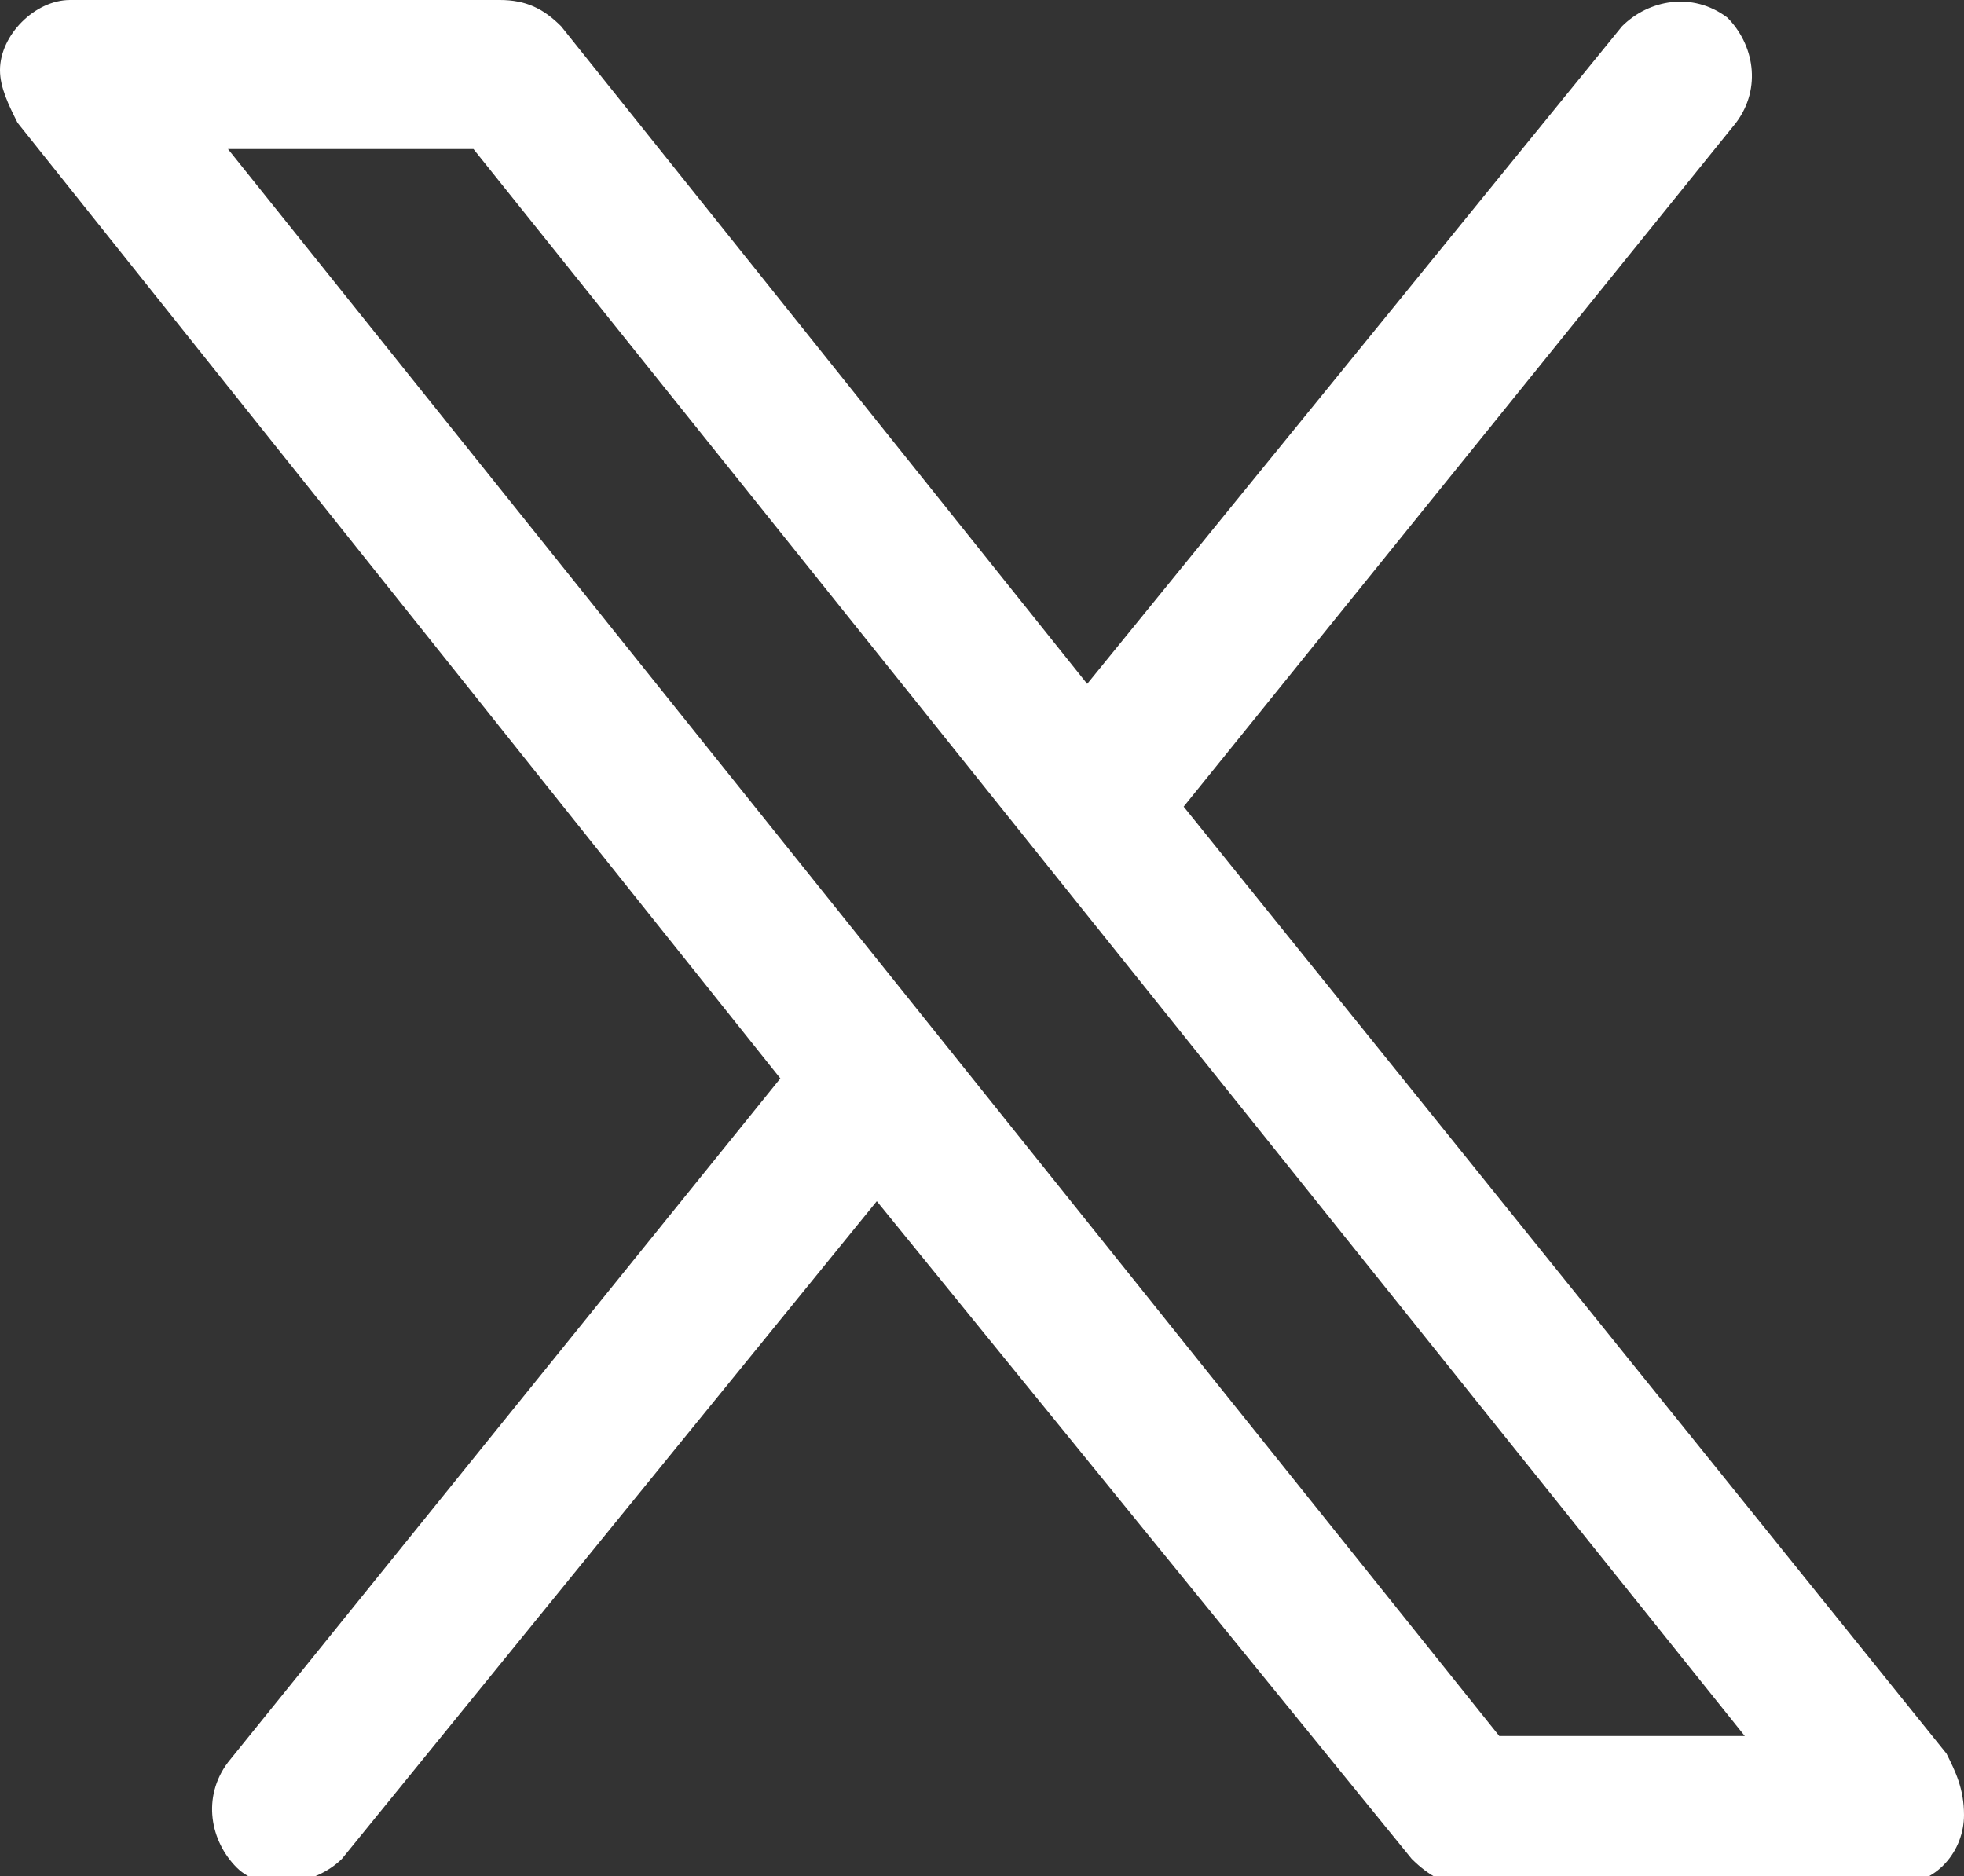 <?xml version="1.0" encoding="utf-8"?>
<!-- Generator: Adobe Illustrator 28.1.0, SVG Export Plug-In . SVG Version: 6.00 Build 0)  -->
<svg version="1.1" id="Grupo_182" xmlns="http://www.w3.org/2000/svg" xmlns:xlink="http://www.w3.org/1999/xlink" x="0px" y="0px"
	 viewBox="0 0 22.4 21.4" style="enable-background:new 0 0 22.4 21.4;" xml:space="preserve">
<rect x="0" y="0" width="22.4" height="21.4" fill="#333333" stroke="none"/>
<style type="text/css">
	.st0{fill:#FFFFFF;}
</style>
<g>
	<g id="Grupo_181">
		<path id="Trazado_618" class="st0" d="M22.2,20L13.5,9.2l6.3-7.8C20.1,1,20,0.5,19.7,0.2c-0.4-0.3-0.9-0.2-1.2,0.1l-6.1,7.5
			L6.4,0.3C6.2,0.1,6,0,5.7,0H0.8C0.4,0,0,0.4,0,0.8C0,1,0.1,1.2,0.2,1.4l8.7,10.9l-6.3,7.8c-0.3,0.4-0.2,0.9,0.1,1.2
			s0.9,0.2,1.2-0.1l6.1-7.5l6.1,7.5c0.2,0.2,0.4,0.3,0.6,0.3h4.9c0.5,0,0.8-0.4,0.8-0.8C22.4,20.4,22.3,20.2,22.2,20 M17.1,19.8
			L2.6,1.7h2.8l14.5,18.1L17.1,19.8z"/>
	</g>
</g>
</svg>
